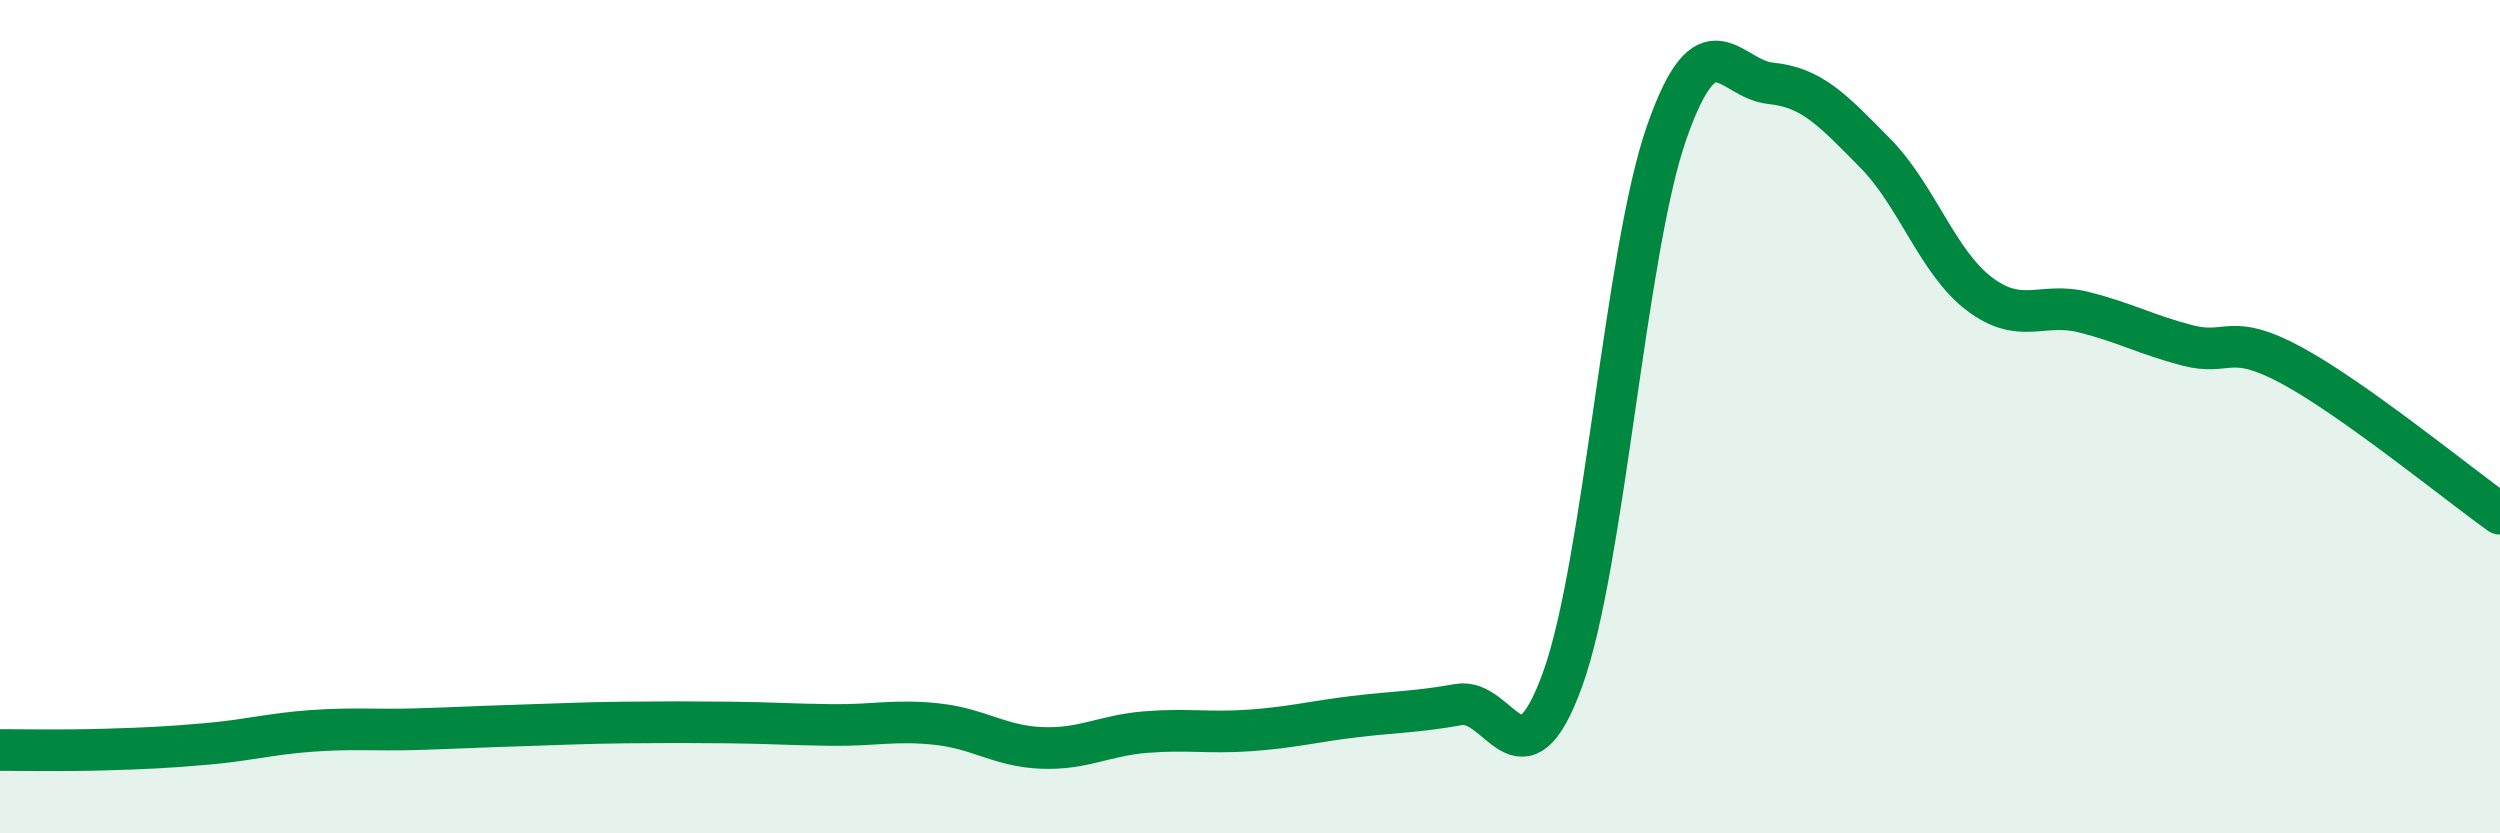 
    <svg width="60" height="20" viewBox="0 0 60 20" xmlns="http://www.w3.org/2000/svg">
      <path
        d="M 0,18 C 0.5,18 1.5,18.02 2.5,17.99 C 3.5,17.96 4,17.94 5,17.85 C 6,17.76 6.5,17.61 7.5,17.54 C 8.5,17.47 9,17.53 10,17.5 C 11,17.47 11.5,17.44 12.5,17.41 C 13.5,17.38 14,17.35 15,17.34 C 16,17.33 16.5,17.33 17.5,17.34 C 18.5,17.35 19,17.39 20,17.4 C 21,17.41 21.5,17.27 22.5,17.38 C 23.5,17.49 24,17.91 25,17.95 C 26,17.99 26.5,17.65 27.5,17.57 C 28.5,17.49 29,17.6 30,17.53 C 31,17.46 31.5,17.32 32.5,17.2 C 33.5,17.08 34,17.09 35,16.91 C 36,16.73 36.5,19.06 37.5,16.31 C 38.5,13.56 39,6.04 40,3.18 C 41,0.32 41.5,1.9 42.5,2 C 43.5,2.1 44,2.66 45,3.67 C 46,4.68 46.5,6.29 47.5,7.05 C 48.5,7.81 49,7.24 50,7.49 C 51,7.74 51.5,8.03 52.5,8.29 C 53.5,8.55 53.5,7.96 55,8.77 C 56.5,9.58 59,11.62 60,12.33L60 20L0 20Z"
        fill="#008740"
        opacity="0.1"
        stroke-linecap="round"
        stroke-linejoin="round"
      />
      <path
        d="M 0,18 C 0.5,18 1.5,18.02 2.5,17.99 C 3.5,17.96 4,17.94 5,17.85 C 6,17.76 6.5,17.61 7.5,17.54 C 8.5,17.47 9,17.53 10,17.5 C 11,17.47 11.5,17.44 12.5,17.41 C 13.5,17.38 14,17.35 15,17.34 C 16,17.33 16.5,17.33 17.5,17.34 C 18.5,17.35 19,17.39 20,17.4 C 21,17.41 21.5,17.27 22.5,17.38 C 23.5,17.49 24,17.91 25,17.95 C 26,17.99 26.5,17.65 27.5,17.57 C 28.5,17.49 29,17.6 30,17.53 C 31,17.46 31.5,17.32 32.5,17.2 C 33.5,17.08 34,17.09 35,16.91 C 36,16.73 36.5,19.06 37.5,16.31 C 38.5,13.56 39,6.04 40,3.18 C 41,0.32 41.5,1.9 42.5,2 C 43.5,2.1 44,2.66 45,3.67 C 46,4.68 46.5,6.29 47.5,7.05 C 48.5,7.81 49,7.24 50,7.49 C 51,7.74 51.5,8.03 52.5,8.29 C 53.5,8.55 53.5,7.96 55,8.77 C 56.5,9.58 59,11.62 60,12.33"
        stroke="#008740"
        stroke-width="1"
        fill="none"
        stroke-linecap="round"
        stroke-linejoin="round"
      />
    </svg>
  